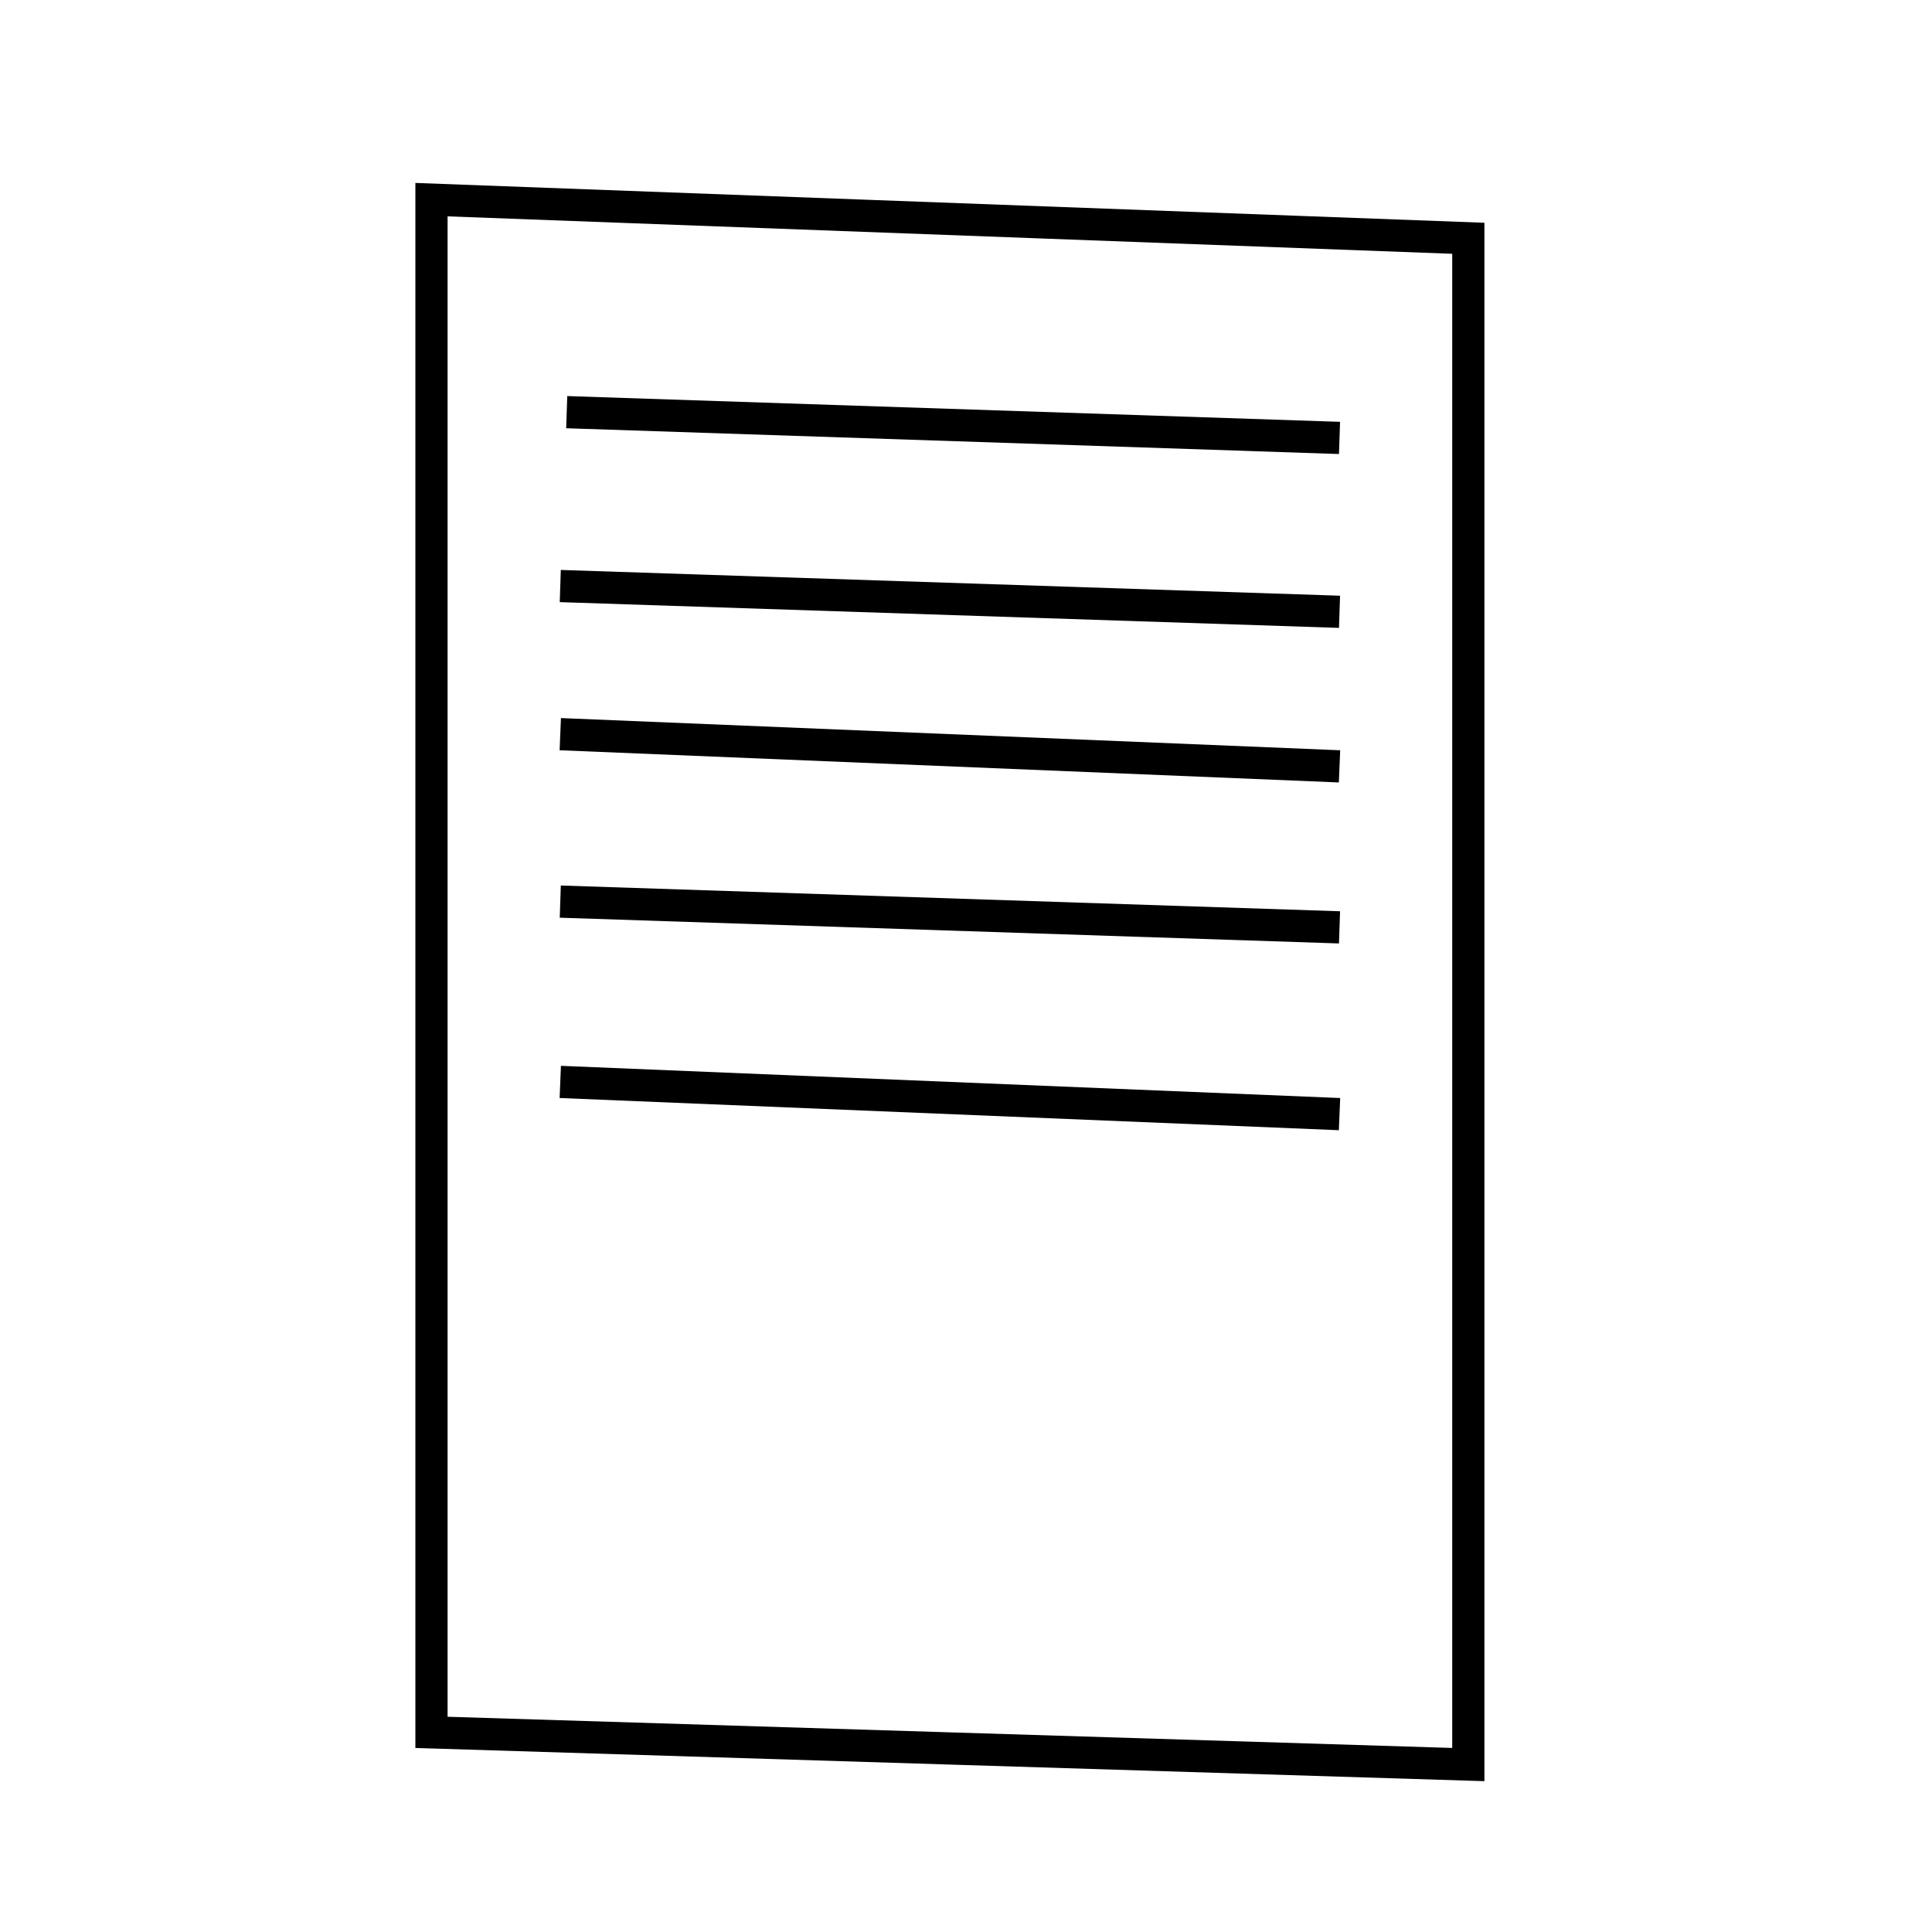 <?xml version="1.0" encoding="utf-8"?>
<!-- Generator: Adobe Illustrator 23.1.1, SVG Export Plug-In . SVG Version: 6.00 Build 0)  -->
<svg version="1.1" id="Ebene_1" xmlns="http://www.w3.org/2000/svg" xmlns:xlink="http://www.w3.org/1999/xlink" x="0px" y="0px"
	 viewBox="0 0 30 30" style="enable-background:new 0 0 30 30;" xml:space="preserve">
<style type="text/css">
	.st0{fill:none;stroke:#000000;stroke-width:0.5;stroke-miterlimit:10;}
</style>
<polygon class="st0" points="22.8,27.4 6.7,26.9 6.7,3.1 22.8,3.7 "/>
<line class="st0" x1="8.8" y1="6.4" x2="20.8" y2="6.8"/>
<line class="st0" x1="8.7" y1="9.1" x2="20.8" y2="9.5"/>
<line class="st0" x1="8.7" y1="11.4" x2="20.8" y2="11.9"/>
<line class="st0" x1="8.7" y1="14" x2="20.8" y2="14.4"/>
<line class="st0" x1="8.7" y1="16.8" x2="20.8" y2="17.3"/>
</svg>
